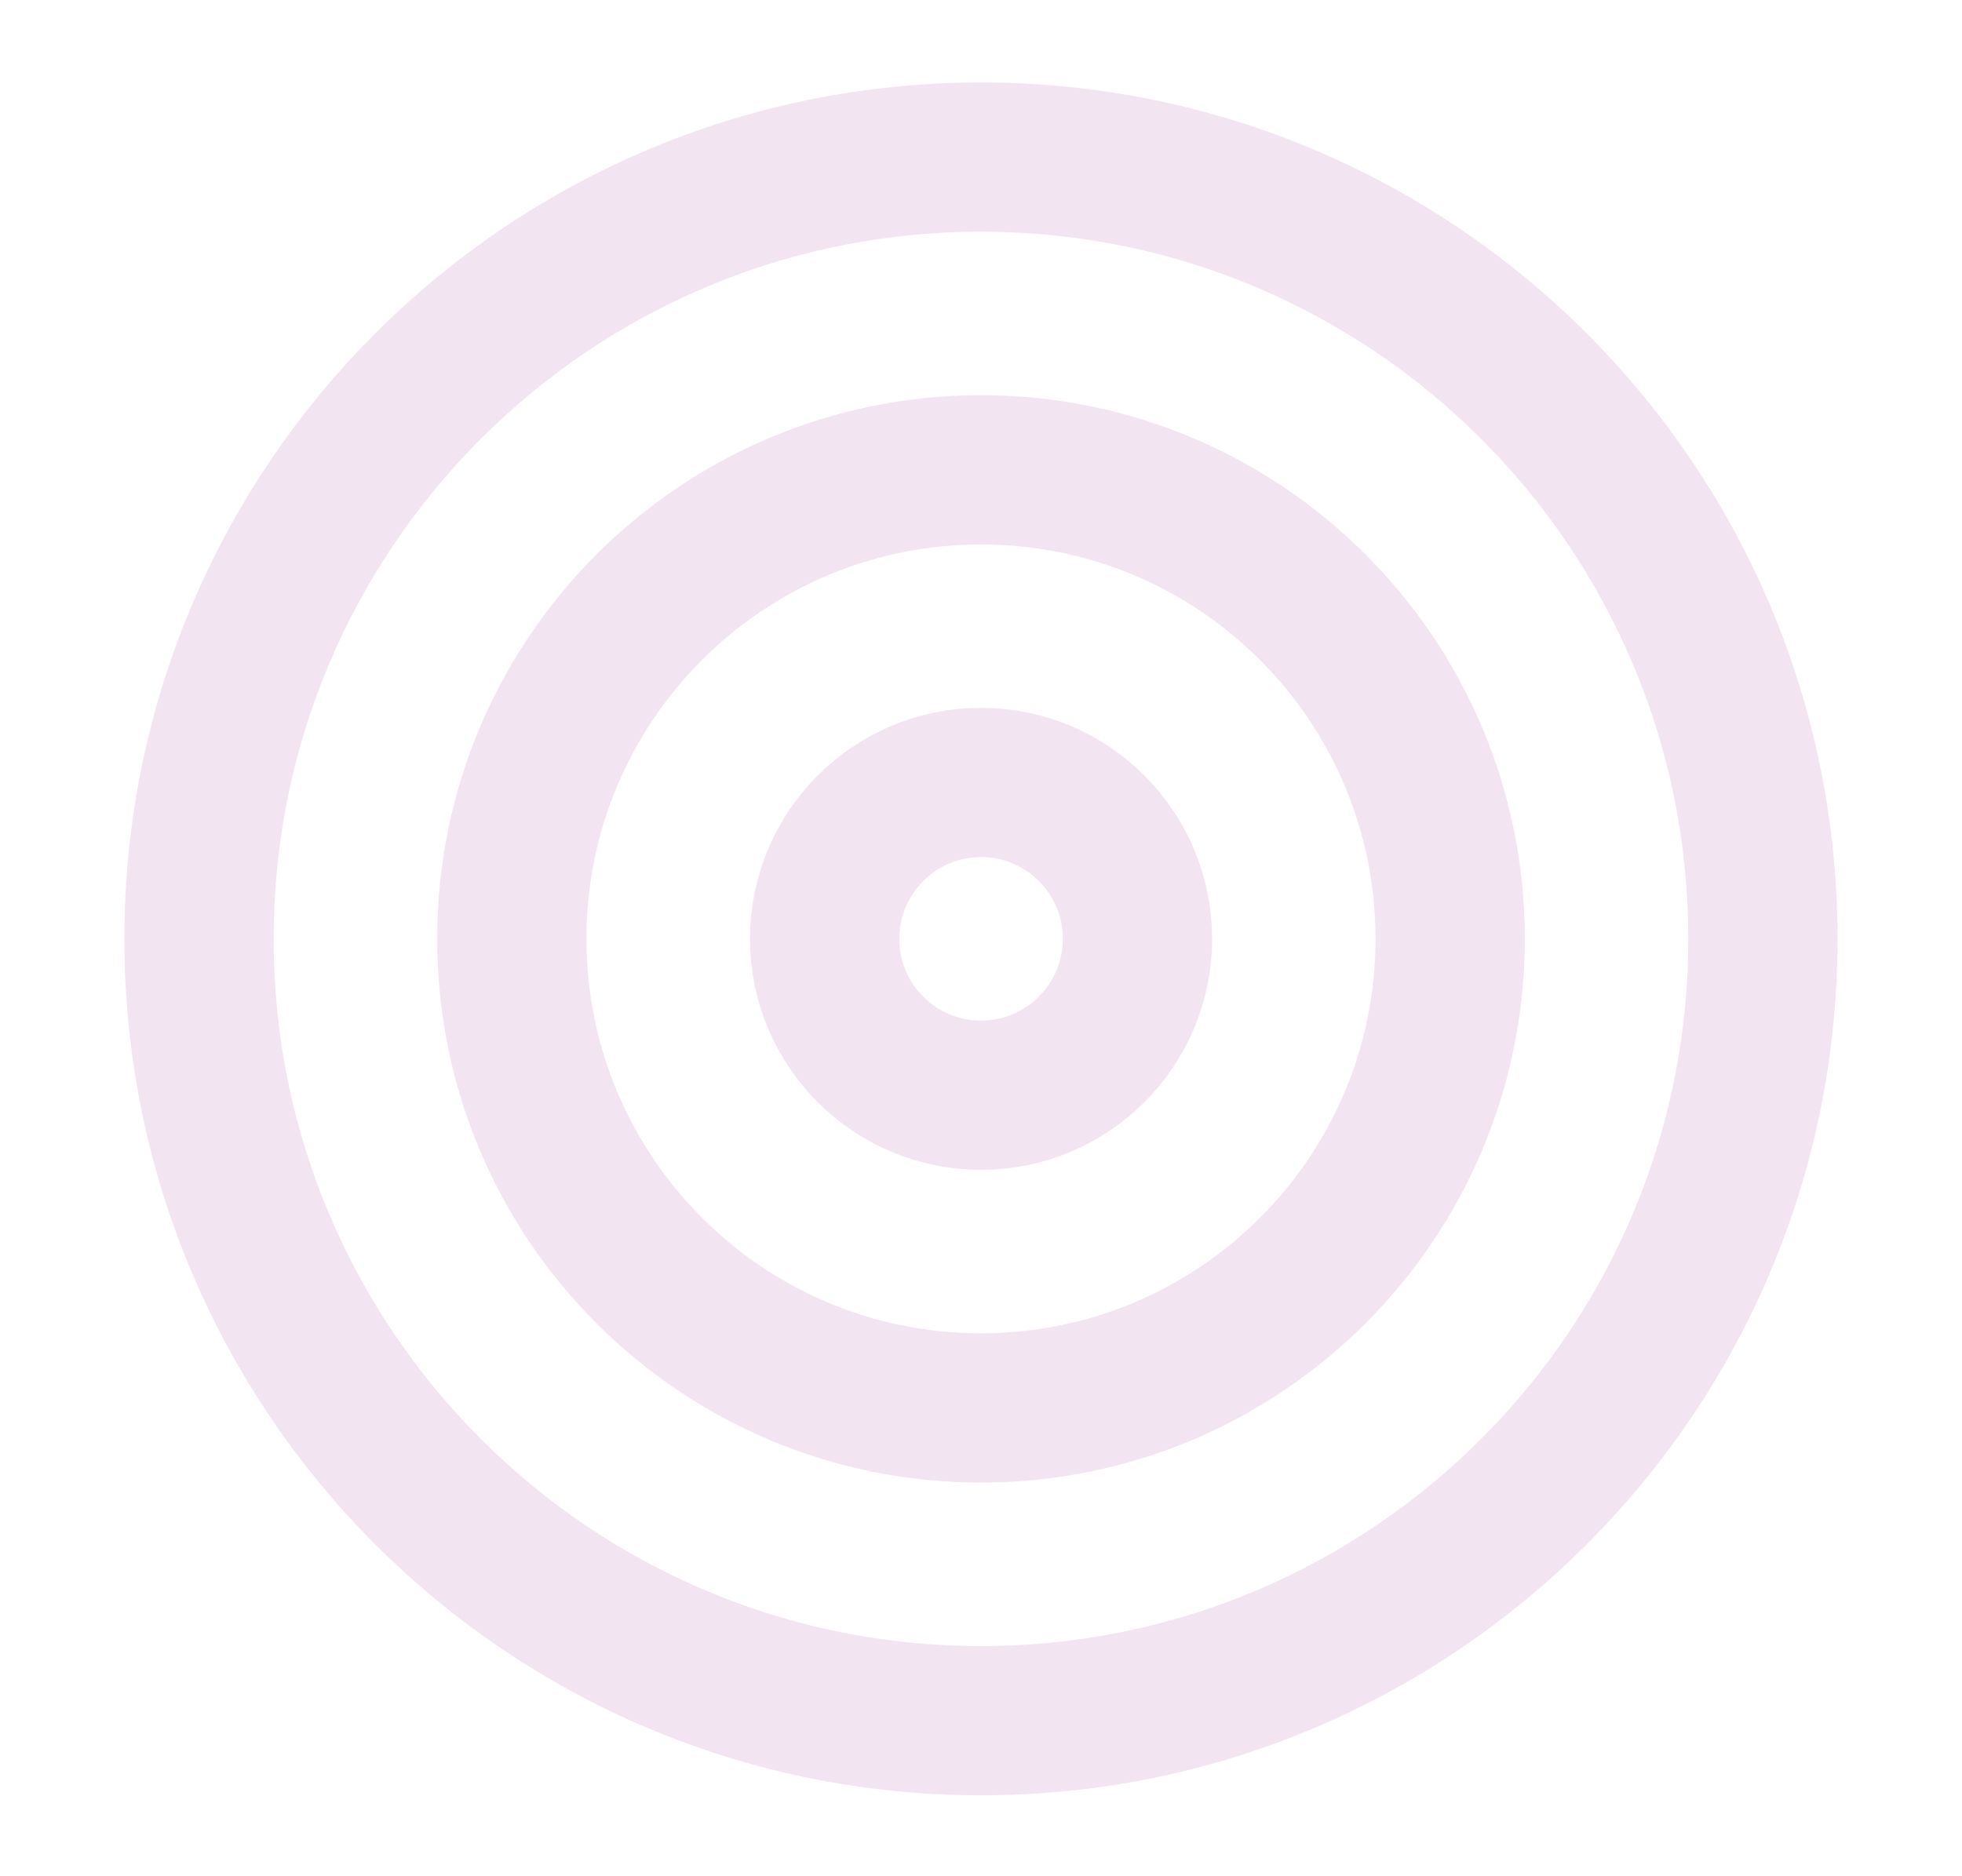 <svg width="23" height="22" viewBox="0 0 23 22" fill="none" xmlns="http://www.w3.org/2000/svg">
<g clip-path="url(#clip0_834_7405)">
<path d="M11.5 20.176C16.562 20.176 20.666 16.072 20.666 11.009C20.666 5.946 16.562 1.842 11.5 1.842C6.437 1.842 2.333 5.946 2.333 11.009C2.333 16.072 6.437 20.176 11.5 20.176Z" stroke="#F3E4F1" stroke-width="1.75" stroke-linecap="round" stroke-linejoin="round"/>
<path d="M11.5 16.509C14.538 16.509 17 14.046 17 11.009C17 7.971 14.538 5.509 11.5 5.509C8.462 5.509 6 7.971 6 11.009C6 14.046 8.462 16.509 11.5 16.509Z" stroke="#F3E4F1" stroke-width="1.75" stroke-linecap="round" stroke-linejoin="round"/>
<path d="M11.5 12.842C12.513 12.842 13.334 12.021 13.334 11.009C13.334 9.996 12.513 9.175 11.5 9.175C10.488 9.175 9.667 9.996 9.667 11.009C9.667 12.021 10.488 12.842 11.5 12.842Z" stroke="#F3E4F1" stroke-width="1.75" stroke-linecap="round" stroke-linejoin="round"/>
</g>
<defs>
<clipPath id="clip0_834_7405">
<rect width="22" height="22" fill="white" transform="translate(0.5 0.009)"/>
</clipPath>
</defs>
</svg>
